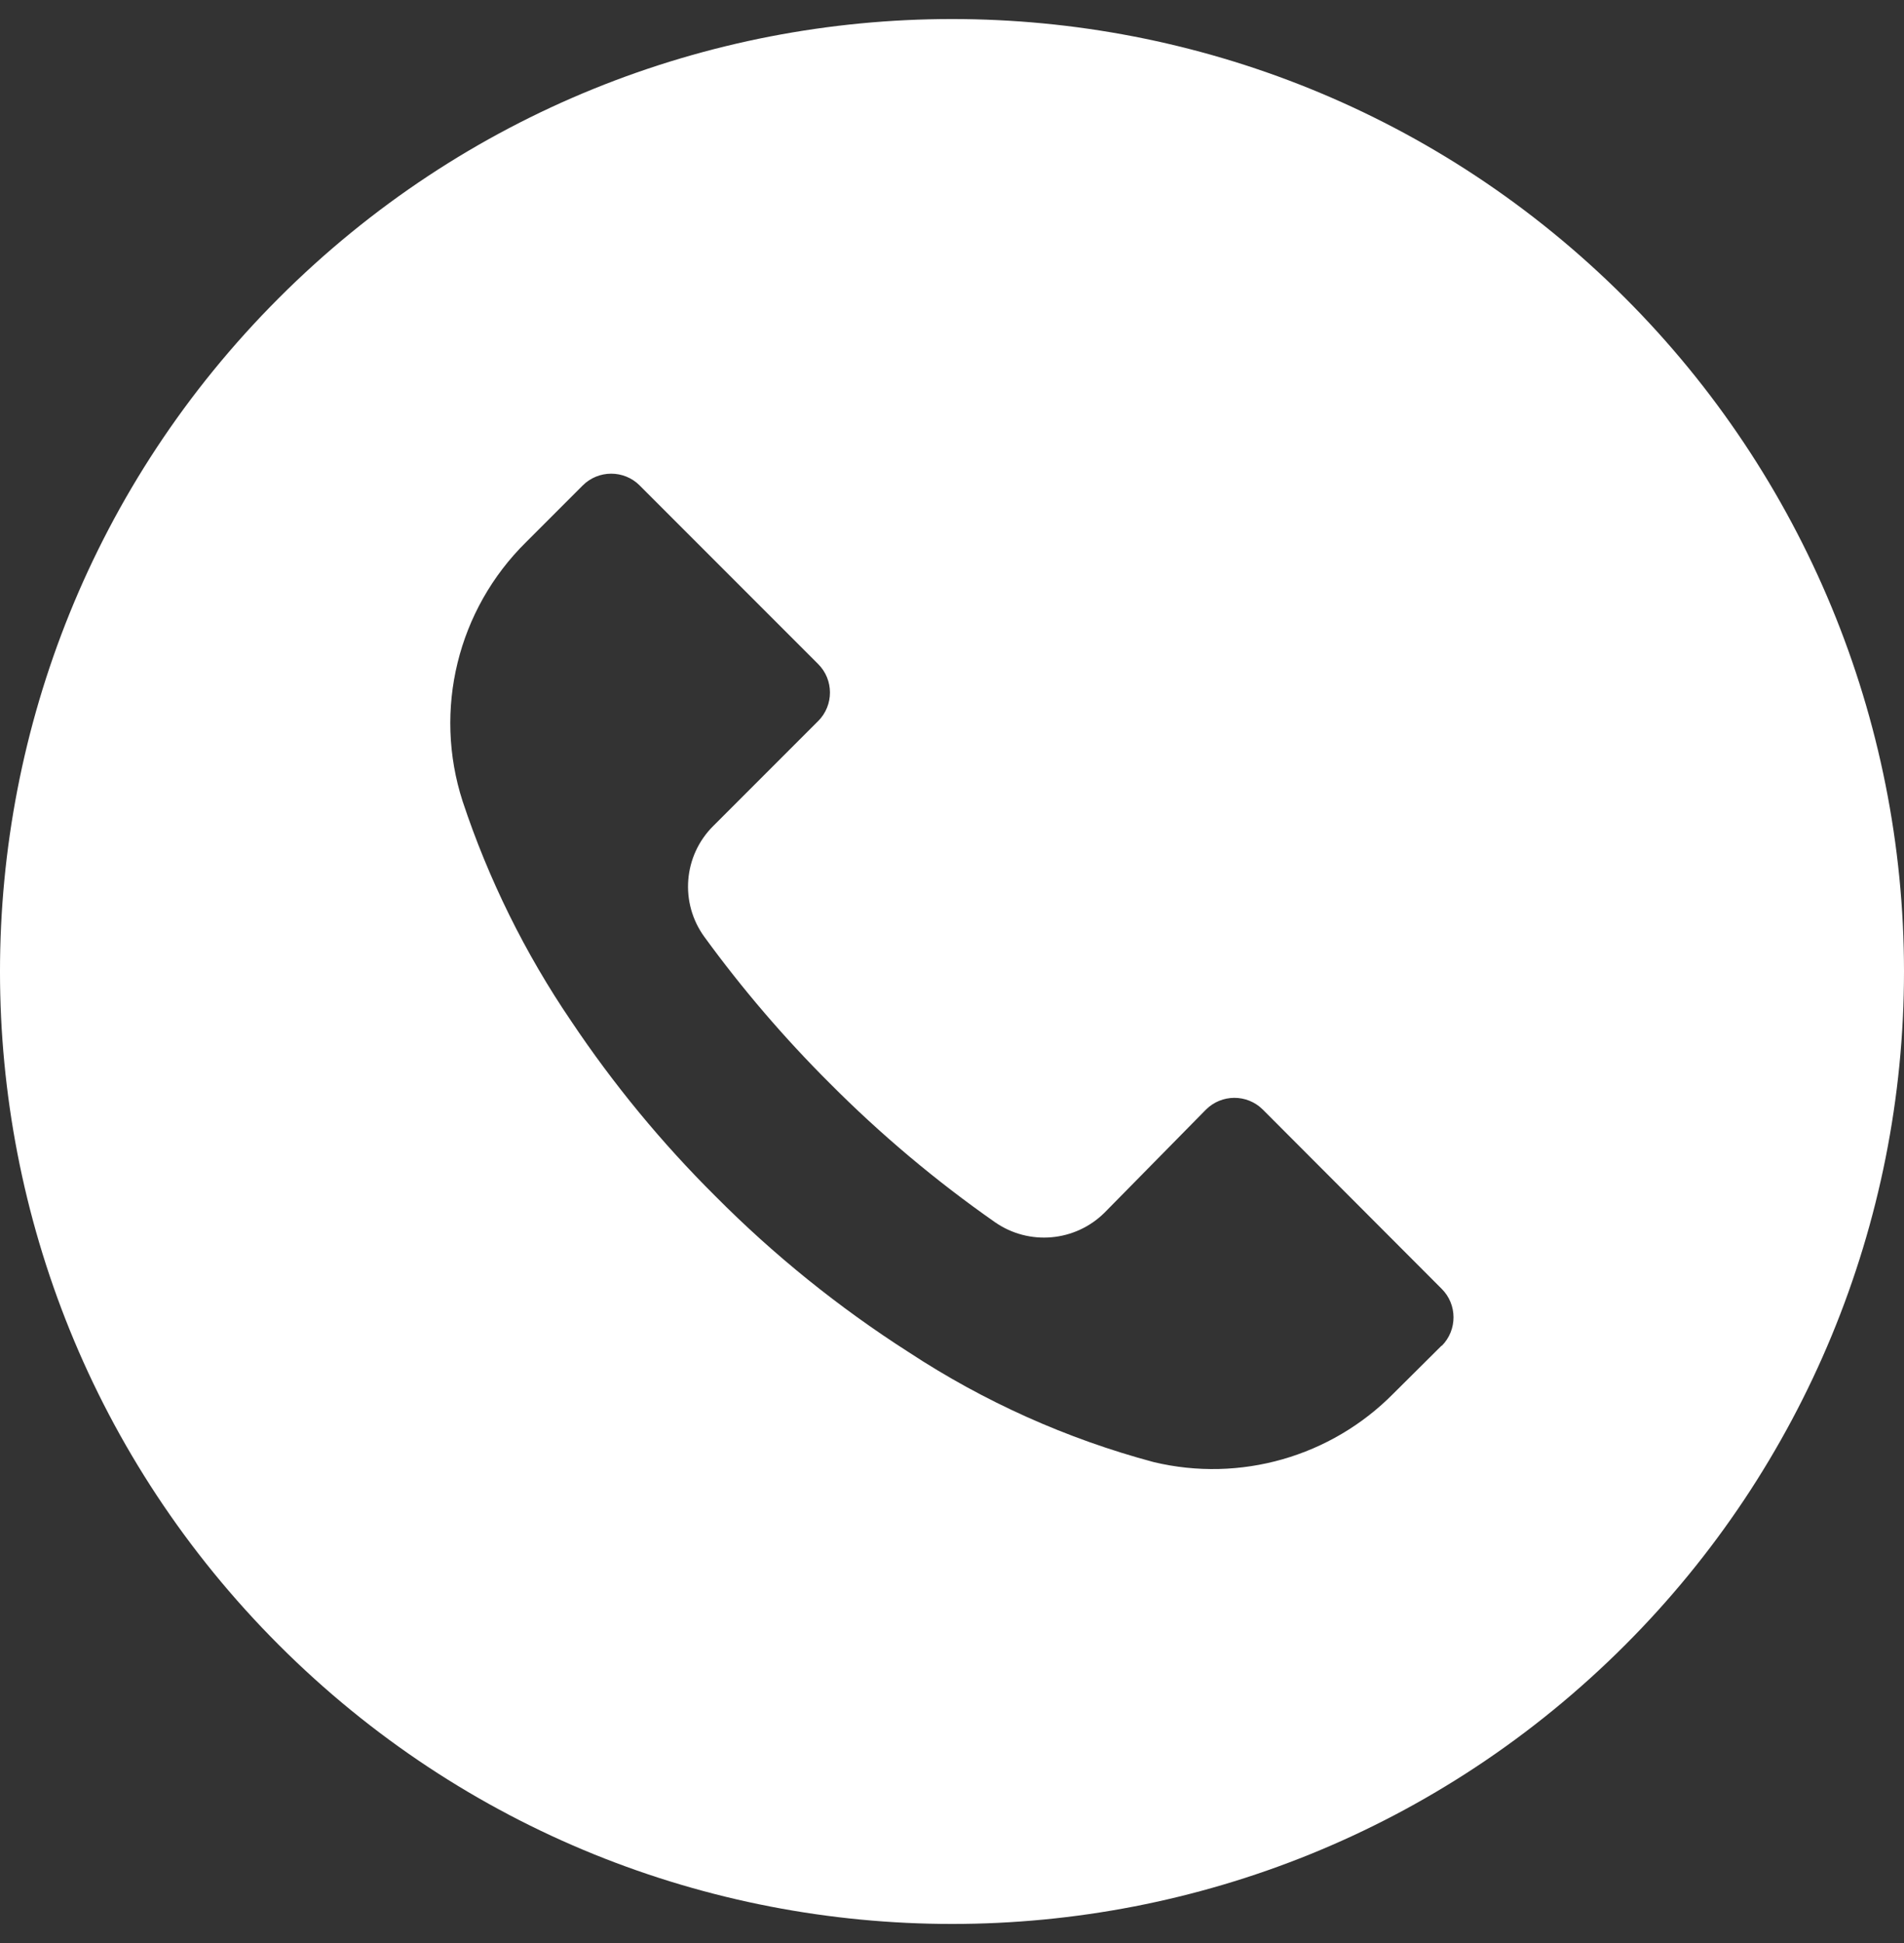 <svg width="50" height="51" viewBox="0 0 50 51" fill="none" xmlns="http://www.w3.org/2000/svg">
<rect x="0" y="0" width="50" height="51" fill="#333333" stroke="none"/>
<path d="M42.675 7.82C32.91 -1.942 17.081 -1.94 7.32 7.825C-2.442 17.59 -2.44 33.419 7.325 43.18C17.09 52.942 32.919 52.94 42.68 43.175C47.368 38.486 50.002 32.126 50 25.495C49.999 18.865 47.364 12.507 42.675 7.82ZM37.862 35.325C37.861 35.326 37.859 35.327 37.858 35.328V35.32L36.592 36.578C34.953 38.237 32.568 38.919 30.3 38.378C28.015 37.767 25.843 36.793 23.867 35.495C22.03 34.321 20.328 32.949 18.792 31.403C17.378 30 16.108 28.459 15 26.803C13.788 25.022 12.829 23.081 12.15 21.036C11.371 18.634 12.017 15.999 13.817 14.228L15.3 12.745C15.712 12.331 16.383 12.329 16.797 12.741C16.798 12.742 16.799 12.744 16.8 12.745L21.483 17.428C21.898 17.84 21.899 18.511 21.487 18.925C21.485 18.926 21.484 18.927 21.483 18.928L18.733 21.678C17.944 22.459 17.845 23.699 18.5 24.595C19.495 25.96 20.595 27.244 21.792 28.436C23.125 29.776 24.576 30.995 26.125 32.078C27.02 32.703 28.234 32.597 29.008 31.828L31.666 29.128C32.079 28.714 32.749 28.712 33.163 29.125C33.164 29.126 33.165 29.127 33.166 29.128L37.858 33.828C38.273 34.24 38.274 34.91 37.862 35.325Z" fill="white"/>
</svg>
